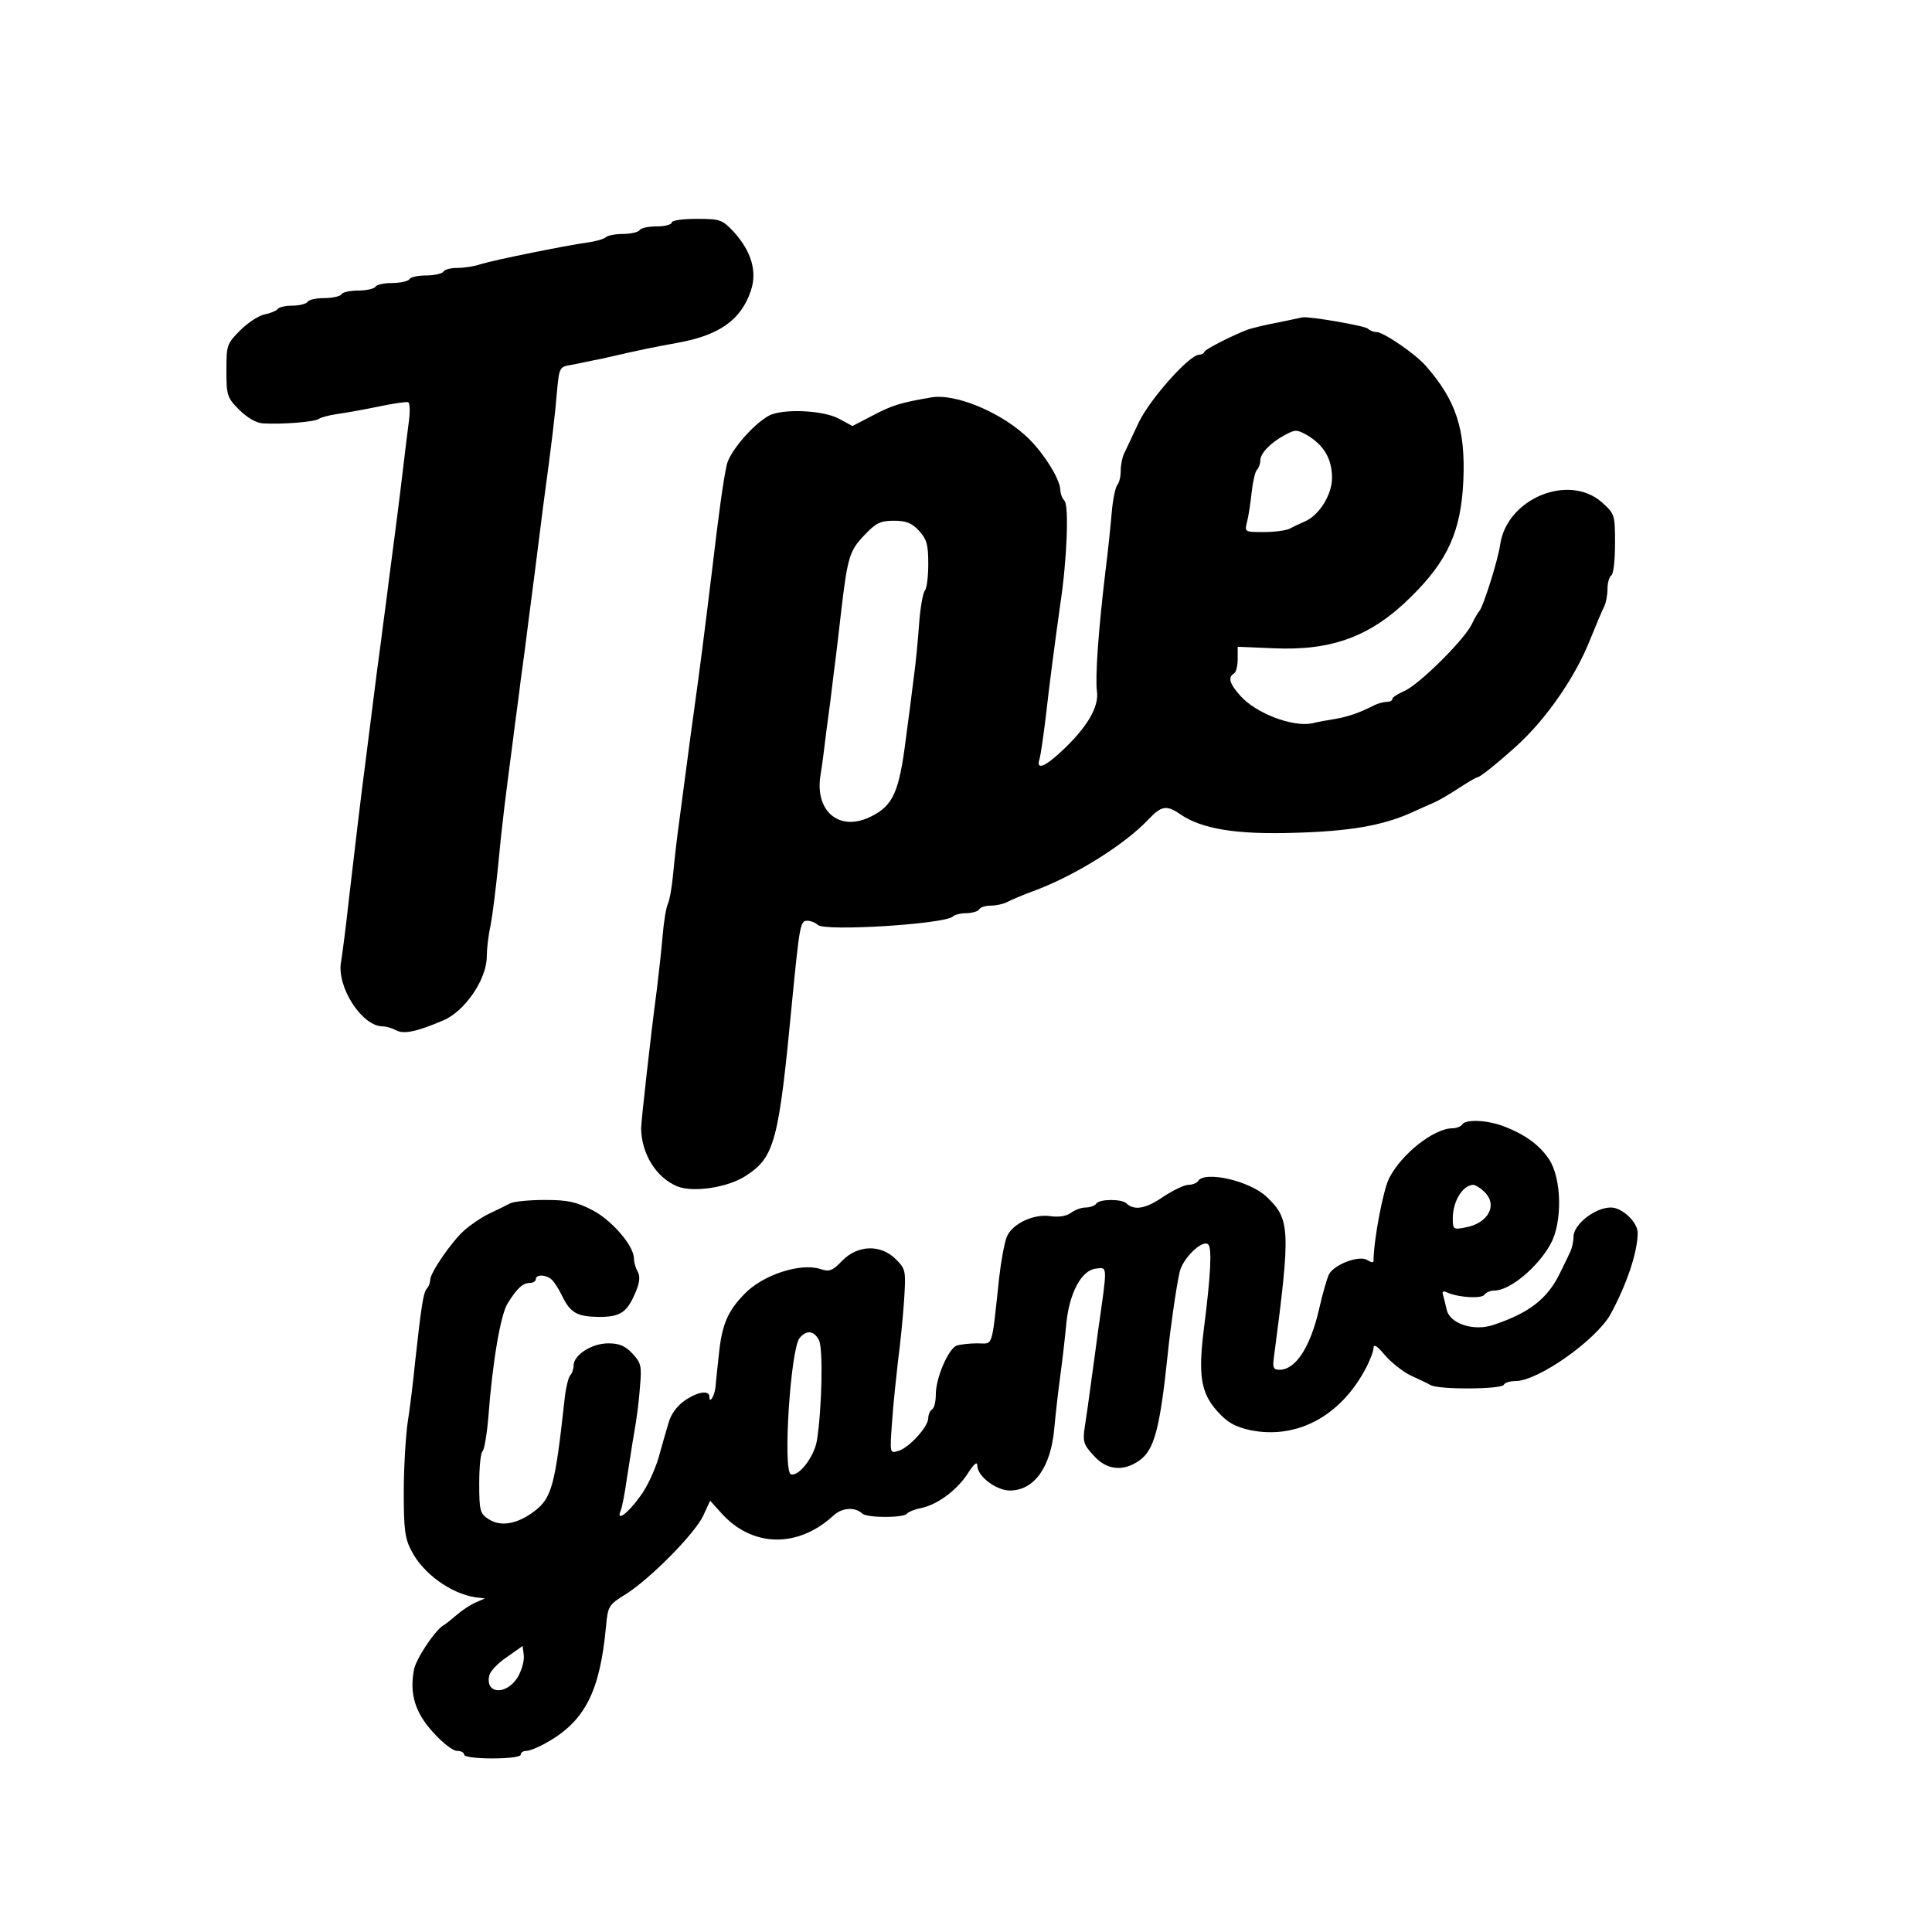 <?xml version="1.0" standalone="no"?>
<!DOCTYPE svg PUBLIC "-//W3C//DTD SVG 20010904//EN"
 "http://www.w3.org/TR/2001/REC-SVG-20010904/DTD/svg10.dtd">
<svg version="1.0" xmlns="http://www.w3.org/2000/svg"
 width="512pt" height="512pt" viewBox="0 0 512 512"
 preserveAspectRatio="xMidYMid meet">
<g transform="translate(0,512) scale(0.1,-0.1)"
fill="#000000" stroke="none">
<path d="M1780 4530 c0 -5 -18 -10 -39 -10 -22 0 -43 -4 -46 -10 -3 -5 -23
-10 -44 -10 -20 0 -41 -4 -46 -9 -6 -5 -28 -11 -50 -14 -52 -7 -241 -45 -281
-57 -17 -6 -44 -10 -62 -10 -17 0 -34 -4 -37 -10 -3 -5 -24 -10 -45 -10 -21 0
-42 -4 -45 -10 -3 -5 -24 -10 -45 -10 -21 0 -42 -4 -45 -10 -3 -5 -24 -10 -45
-10 -21 0 -42 -4 -45 -10 -3 -5 -24 -10 -45 -10 -21 0 -42 -4 -45 -10 -3 -5
-21 -10 -40 -10 -19 0 -36 -4 -39 -9 -3 -4 -18 -11 -34 -14 -16 -3 -45 -22
-65 -42 -36 -36 -37 -40 -37 -107 0 -66 2 -72 34 -104 21 -21 45 -35 63 -36
53 -3 138 4 148 12 6 4 28 10 50 13 22 3 72 12 110 20 39 8 73 13 77 11 4 -3
5 -24 2 -47 -3 -23 -10 -78 -15 -122 -11 -94 -25 -200 -39 -307 -5 -43 -15
-113 -20 -155 -6 -43 -15 -112 -20 -153 -5 -41 -14 -109 -19 -150 -18 -138
-30 -244 -46 -380 -8 -74 -18 -150 -21 -168 -13 -66 55 -172 110 -172 10 0 26
-5 37 -11 20 -10 54 -3 124 27 57 24 115 109 115 169 0 19 4 56 10 82 5 26 14
98 20 158 10 107 19 179 40 338 5 42 15 112 20 155 6 42 15 111 20 152 10 76
23 177 39 305 24 178 32 245 37 307 6 65 7 66 38 71 17 3 52 11 79 16 112 26
145 32 200 42 113 20 171 61 197 139 17 51 1 104 -45 155 -31 33 -36 35 -99
35 -37 0 -66 -4 -66 -10z"/>
<path d="M3385 4265 c-33 -6 -69 -15 -80 -19 -43 -17 -110 -51 -113 -58 -2 -5
-8 -8 -14 -8 -26 0 -130 -117 -160 -179 -17 -37 -35 -74 -39 -83 -5 -10 -9
-30 -9 -46 0 -15 -4 -32 -9 -37 -5 -6 -12 -39 -15 -75 -3 -36 -10 -103 -16
-150 -19 -158 -28 -285 -23 -322 6 -42 -27 -97 -95 -160 -45 -42 -67 -49 -57
-19 3 11 10 59 16 108 11 97 23 188 39 303 18 118 23 261 11 273 -6 6 -11 19
-11 28 0 30 -50 108 -95 147 -72 64 -186 109 -246 99 -82 -14 -105 -21 -156
-48 l-54 -28 -35 19 c-41 23 -151 28 -187 8 -43 -24 -104 -96 -111 -130 -10
-45 -21 -128 -40 -288 -18 -148 -32 -258 -47 -365 -12 -85 -25 -189 -39 -292
-6 -43 -13 -105 -16 -138 -3 -33 -9 -69 -14 -80 -5 -11 -11 -49 -14 -85 -3
-36 -10 -99 -15 -140 -17 -127 -42 -354 -42 -370 1 -68 40 -131 96 -154 42
-17 136 -3 183 29 75 49 86 91 121 460 20 204 22 215 40 215 9 0 22 -5 28 -11
18 -18 336 2 358 22 5 5 21 9 36 9 15 0 31 5 34 10 3 6 17 10 31 10 13 0 32 4
42 9 9 5 44 20 77 32 106 40 236 121 299 188 34 36 48 38 84 13 57 -39 149
-54 303 -49 145 4 230 19 304 51 22 10 51 23 65 29 14 6 44 24 67 39 23 15 45
28 48 28 7 0 53 37 105 84 78 71 155 182 194 281 16 39 32 78 37 87 5 10 9 31
9 47 0 17 5 33 10 36 6 3 10 41 10 85 0 77 -1 78 -35 109 -88 77 -250 10 -269
-110 -6 -44 -46 -169 -56 -179 -3 -3 -12 -18 -20 -35 -21 -42 -139 -159 -178
-176 -18 -8 -32 -17 -32 -21 0 -5 -7 -8 -15 -8 -8 0 -23 -4 -33 -9 -37 -19
-68 -30 -102 -36 -19 -3 -48 -8 -63 -12 -52 -10 -147 26 -189 72 -29 32 -35
50 -18 60 6 3 10 21 10 39 l0 32 95 -4 c156 -7 260 32 366 138 96 95 131 173
137 306 6 136 -19 213 -100 305 -28 32 -112 89 -130 89 -8 0 -18 4 -23 9 -9 8
-156 33 -173 30 -4 -1 -34 -7 -67 -14z m77 -297 c46 -27 68 -63 68 -115 0 -43
-33 -97 -70 -114 -14 -6 -33 -15 -42 -20 -10 -5 -41 -9 -69 -9 -51 0 -51 0
-44 28 4 15 9 50 12 77 3 28 9 54 14 60 5 5 9 16 9 25 0 18 26 46 63 66 29 16
33 16 59 2z m-1027 -254 c21 -23 25 -37 25 -88 0 -34 -4 -66 -9 -71 -5 -6 -12
-44 -15 -85 -3 -41 -9 -109 -15 -150 -5 -41 -14 -111 -20 -155 -18 -144 -34
-180 -93 -209 -82 -41 -148 12 -134 107 4 23 11 77 16 120 6 42 15 113 20 157
6 44 14 115 19 158 17 145 22 162 61 203 31 33 43 39 79 39 33 0 47 -6 66 -26z"/>
<path d="M3875 2140 c-3 -5 -15 -10 -25 -10 -50 0 -136 -68 -169 -133 -16 -33
-41 -165 -41 -219 0 -5 -8 -3 -17 3 -22 13 -87 -12 -101 -38 -5 -10 -17 -51
-26 -91 -23 -101 -62 -162 -105 -162 -16 0 -19 5 -15 33 45 342 43 366 -20
426 -45 42 -164 69 -181 41 -3 -5 -15 -10 -26 -10 -11 0 -41 -15 -67 -32 -45
-31 -76 -37 -97 -17 -12 12 -72 12 -80 -1 -3 -5 -16 -10 -28 -10 -12 0 -30 -7
-40 -15 -12 -8 -31 -11 -53 -8 -44 7 -102 -20 -116 -55 -6 -15 -15 -63 -20
-107 -21 -194 -15 -175 -58 -175 -21 0 -46 -3 -55 -6 -22 -9 -55 -86 -55 -129
0 -19 -4 -37 -10 -40 -5 -3 -10 -14 -10 -23 0 -23 -50 -78 -79 -87 -23 -7 -23
-7 -17 76 3 46 11 120 16 164 6 44 13 116 16 160 5 78 4 82 -22 108 -40 40
-101 38 -142 -4 -26 -27 -34 -30 -58 -22 -52 17 -152 -15 -201 -66 -45 -46
-60 -82 -68 -161 -4 -36 -8 -75 -9 -87 -3 -24 -16 -44 -16 -25 0 19 -31 14
-66 -10 -20 -14 -36 -36 -42 -58 -6 -19 -18 -62 -27 -94 -10 -33 -31 -79 -49
-102 -33 -46 -64 -68 -51 -37 4 10 11 47 16 83 6 36 14 92 20 125 6 33 13 87
15 120 5 55 3 63 -20 88 -19 20 -34 27 -64 27 -44 0 -92 -31 -92 -59 0 -9 -4
-21 -9 -26 -5 -6 -12 -35 -15 -65 -25 -228 -34 -260 -80 -295 -45 -34 -89 -42
-121 -21 -23 15 -25 22 -25 96 0 43 4 81 9 84 4 3 11 43 15 88 11 149 33 277
52 305 25 40 40 53 58 53 9 0 16 5 16 10 0 14 29 12 43 -2 7 -7 19 -26 27 -43
22 -45 40 -54 97 -55 58 0 75 12 98 67 10 24 12 40 5 53 -6 10 -10 26 -10 35
0 33 -58 101 -110 128 -43 22 -65 27 -126 27 -41 0 -82 -4 -92 -9 -9 -5 -34
-17 -55 -27 -21 -10 -50 -30 -66 -44 -34 -30 -91 -113 -91 -132 0 -8 -4 -18
-9 -23 -9 -11 -14 -41 -31 -195 -5 -52 -14 -125 -20 -162 -5 -37 -10 -119 -10
-183 0 -95 3 -123 20 -154 30 -60 104 -114 170 -124 l25 -3 -25 -11 c-14 -6
-36 -21 -50 -33 -14 -12 -30 -25 -36 -28 -23 -15 -72 -89 -77 -117 -12 -64 3
-113 50 -165 25 -28 53 -50 64 -50 10 0 19 -4 19 -10 0 -6 32 -10 75 -10 43 0
75 4 75 10 0 6 7 10 15 10 8 0 31 9 52 21 103 57 143 136 159 309 5 54 7 57
52 85 64 40 184 161 206 209 l18 39 27 -30 c82 -94 204 -97 299 -10 23 22 58
24 77 6 12 -12 112 -12 119 0 3 4 19 11 35 14 45 9 96 47 125 91 17 27 26 34
26 22 0 -28 50 -66 86 -66 65 0 109 62 118 165 3 33 10 96 16 140 6 44 13 106
16 139 8 79 40 140 78 144 32 4 31 11 6 -165 -5 -40 -14 -103 -19 -140 -5 -38
-12 -88 -16 -113 -6 -40 -4 -48 23 -77 34 -39 79 -44 122 -13 39 28 54 83 75
285 7 68 22 173 31 213 7 36 61 89 76 74 10 -10 7 -78 -12 -227 -15 -121 -7
-167 36 -215 27 -30 47 -41 87 -50 123 -25 238 36 305 161 12 22 22 48 22 57
0 11 10 5 29 -18 16 -19 46 -43 67 -54 22 -10 47 -22 56 -27 24 -12 185 -11
193 1 3 6 17 10 31 10 60 0 213 108 252 177 43 79 72 165 72 216 0 28 -41 67
-71 67 -42 0 -99 -45 -99 -77 0 -13 -4 -31 -9 -41 -4 -9 -16 -34 -26 -54 -33
-69 -81 -107 -177 -139 -52 -18 -116 3 -124 40 -3 14 -8 32 -10 40 -3 9 1 11
13 5 31 -13 90 -16 97 -5 4 6 16 11 27 11 40 0 114 61 148 123 32 57 30 174
-4 225 -26 39 -67 68 -125 89 -42 15 -97 17 -105 3z m57 -177 c39 -35 13 -85
-49 -96 -31 -6 -33 -5 -33 24 0 45 26 88 54 89 5 0 18 -7 28 -17z m-1762 -394
c12 -21 8 -184 -5 -266 -7 -43 -48 -97 -69 -90 -22 7 -1 332 23 361 18 22 38
20 51 -5z m-797 -892 c-30 -51 -89 -47 -76 4 3 11 24 33 47 48 l41 29 3 -24
c2 -14 -5 -39 -15 -57z"/>
</g>
</svg>
